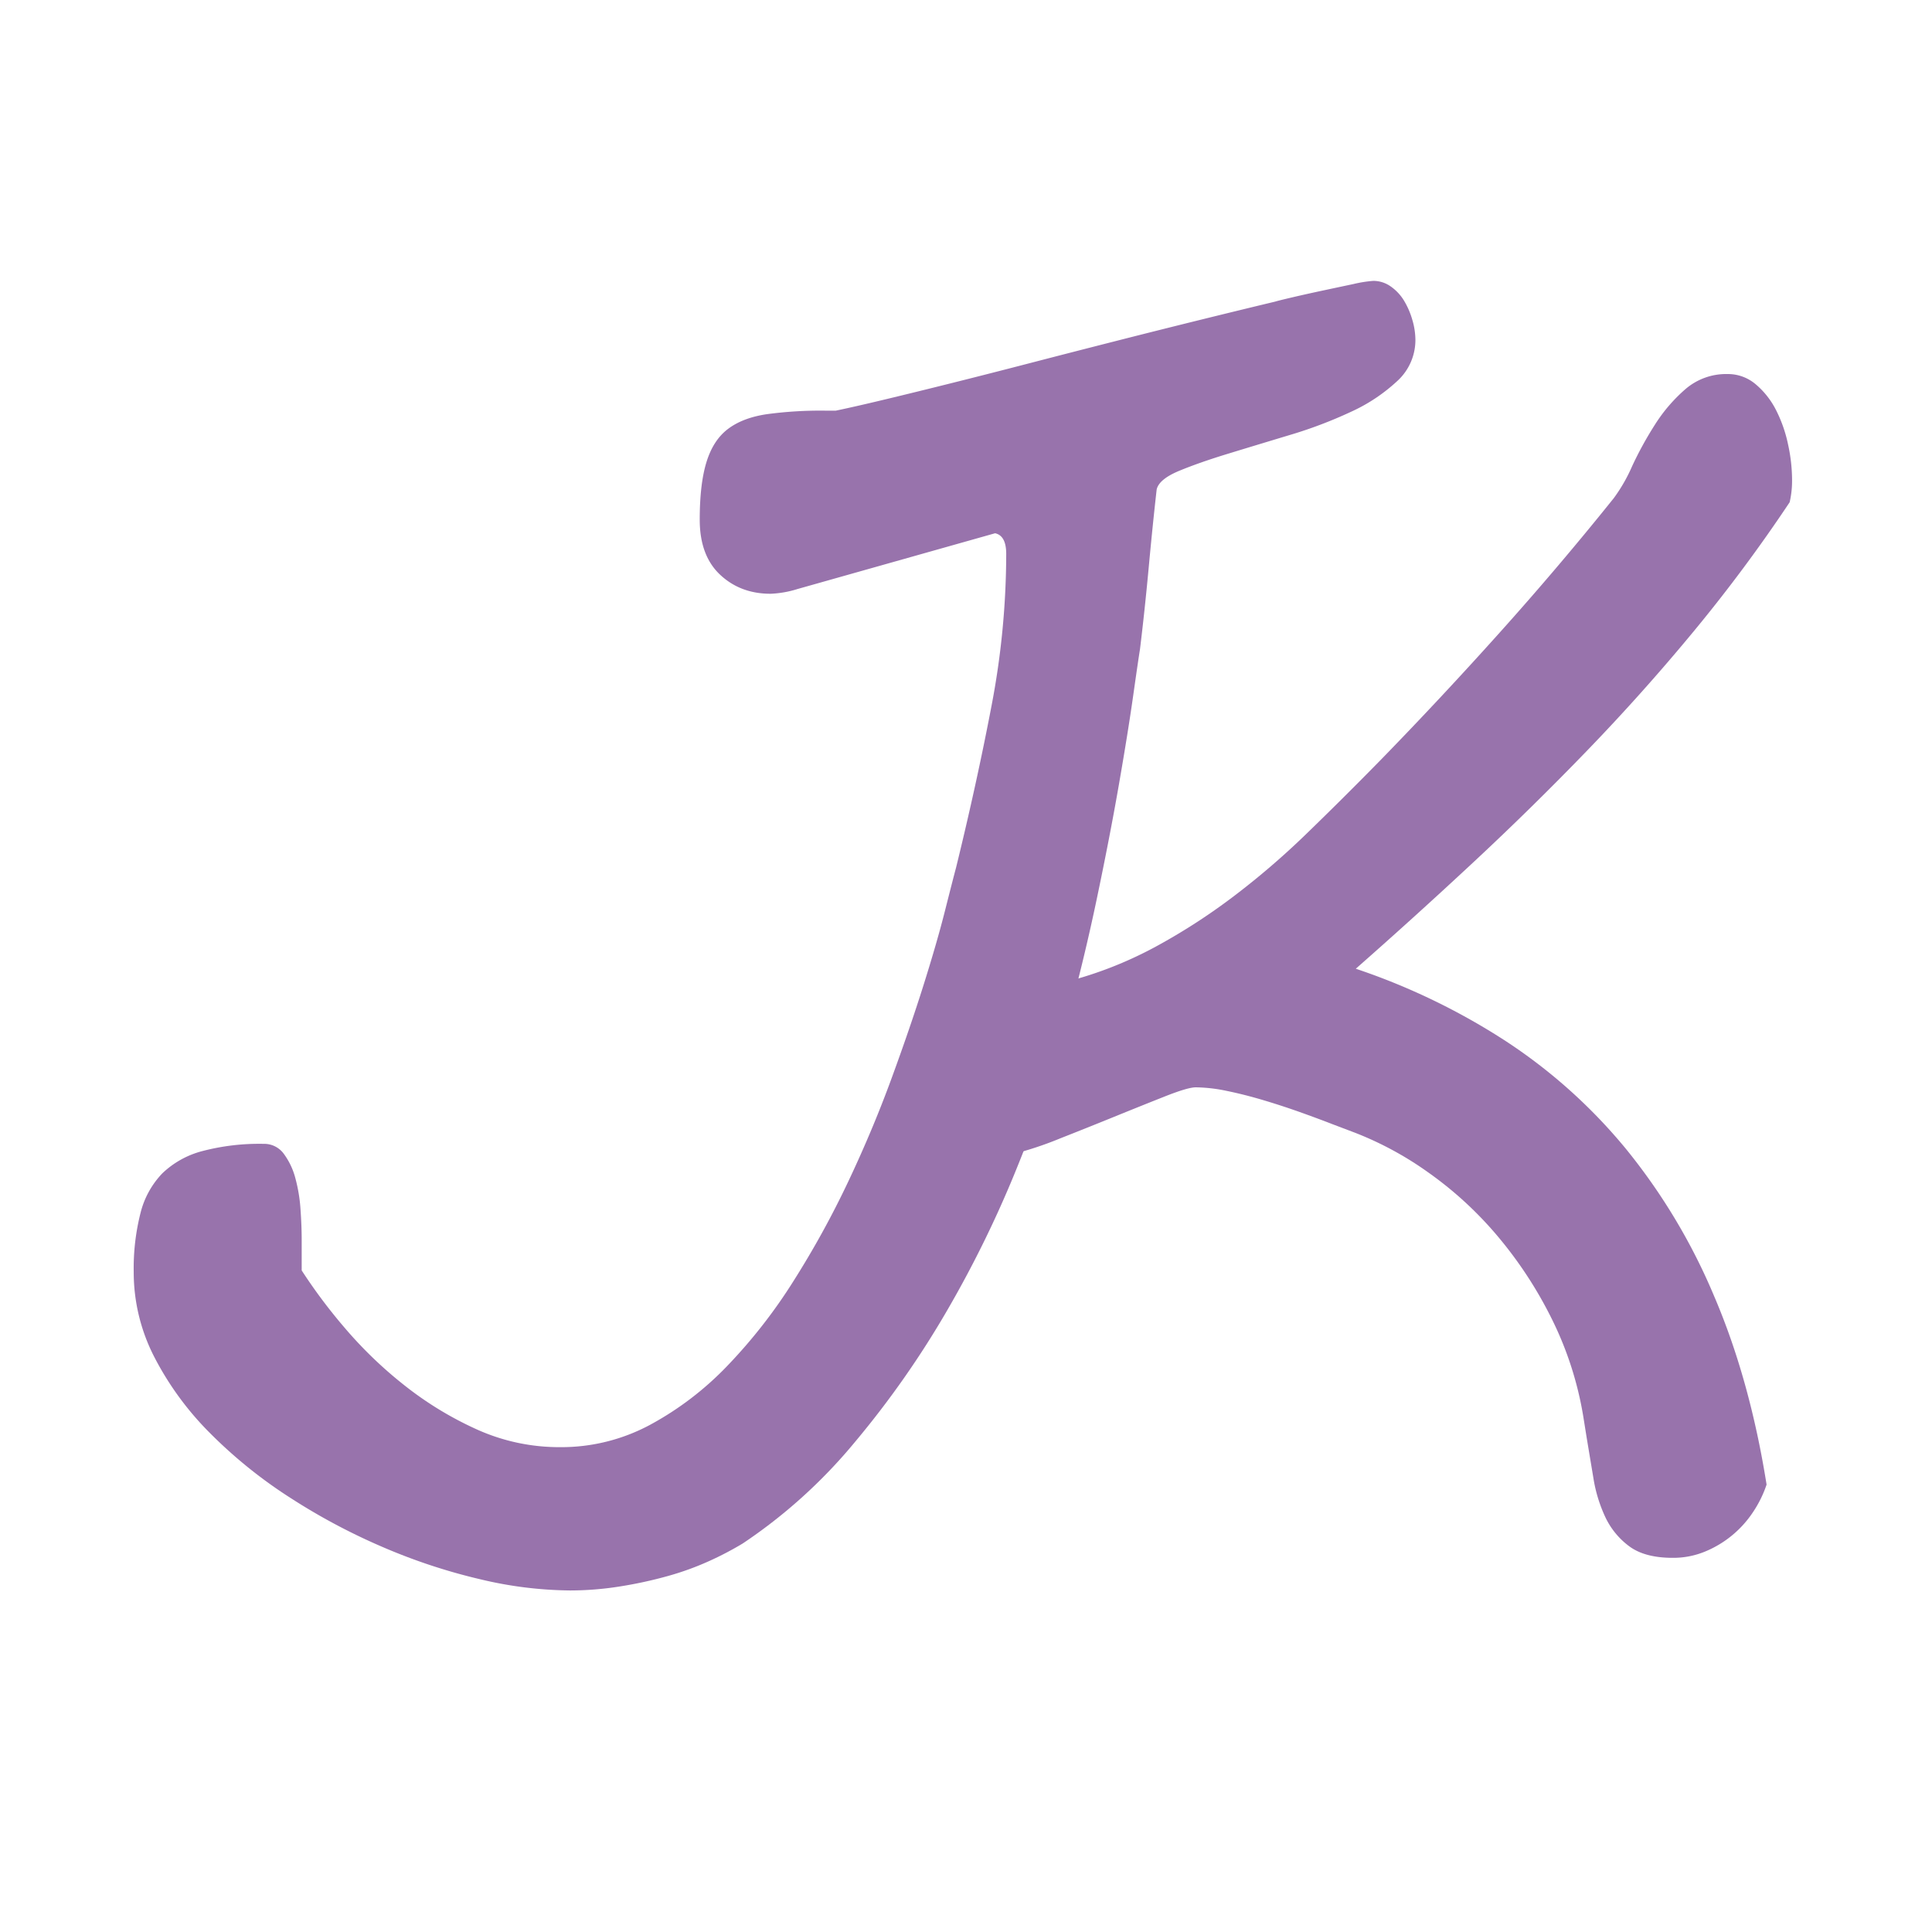 <svg xmlns="http://www.w3.org/2000/svg" width="711" height="711" viewBox="0 0 711 711">
  <defs>
    <style>
      .cls-1 {
        fill: #9873ac;
        fill-rule: evenodd;
      }
    </style>
  </defs>
  <path id="JK" class="cls-1" d="M74.549,423.59a33.453,33.453,0,0,0-14.795,8.2A32.294,32.294,0,0,0,51.7,446.441a82.7,82.7,0,0,0-2.49,21.68,68.081,68.081,0,0,0,7.617,31.348,112.292,112.292,0,0,0,20.508,27.978,173.66,173.66,0,0,0,29.443,23.731,228.576,228.576,0,0,0,34.424,18.31,213.707,213.707,0,0,0,35.6,11.719,146.826,146.826,0,0,0,32.959,4.1,116.852,116.852,0,0,0,18.31-1.465,155.936,155.936,0,0,0,17.579-3.809,105.431,105.431,0,0,0,15.38-5.566,118.967,118.967,0,0,0,12.3-6.446,191.642,191.642,0,0,0,41.309-37.353,343.383,343.383,0,0,0,34.131-48.779,411.069,411.069,0,0,0,26.074-53.614,504.063,504.063,0,0,0,17.724-51.855q6.153-22.262,10.987-45.264t8.2-42.334q3.365-19.335,5.273-32.812t2.491-16.992q1.756-14.352,3.222-30.176t2.93-28.711q0.879-3.8,8.349-6.885t18.018-6.3q10.547-3.221,22.705-6.885a162.218,162.218,0,0,0,22.412-8.5,63.549,63.549,0,0,0,16.992-11.279,20.4,20.4,0,0,0,6.739-15.234,26.452,26.452,0,0,0-1.172-7.471,29,29,0,0,0-3.076-7.031,17.4,17.4,0,0,0-4.834-5.127,11.024,11.024,0,0,0-6.446-2.051,46.474,46.474,0,0,0-7.324,1.172q-5.568,1.174-11.719,2.49t-11.132,2.49q-4.986,1.175-5.86,1.465-13.479,3.228-28.857,7.031t-30.908,7.764q-15.533,3.956-30.762,7.91t-28.711,7.324q-13.479,3.372-24.463,6.006t-18.018,4.1h-4.1a147.156,147.156,0,0,0-21.387,1.318q-8.789,1.318-14.209,5.42T260,170.025q-2.493,8.063-2.49,21.241t7.471,20.214q7.47,7.032,18.6,7.032a38.19,38.19,0,0,0,9.961-1.758L366.2,196.246q4.1,0.879,4.1,7.617a298.294,298.294,0,0,1-5.42,55.957q-5.424,28.421-13.037,59.473-1.175,4.395-4.1,15.967t-7.91,27.392q-4.984,15.821-11.865,34.571t-15.821,37.646a339.575,339.575,0,0,1-20.068,36.475,193.851,193.851,0,0,1-24.316,31.2A115.139,115.139,0,0,1,239.2,524.371a68.976,68.976,0,0,1-32.959,8.2,73.8,73.8,0,0,1-30.908-6.592,127.136,127.136,0,0,1-26.807-16.406A154.205,154.205,0,0,1,126.7,488.482a196.548,196.548,0,0,1-15.674-20.947V456.4q0-5.272-.439-11.425a58.237,58.237,0,0,0-1.9-11.426,26.306,26.306,0,0,0-4.248-8.936,8.916,8.916,0,0,0-7.471-3.662A82.5,82.5,0,0,0,74.549,423.59Z"/>
  <path id="JK_copie" data-name="JK copie" class="cls-1" d="M375.9,423.883a129.239,129.239,0,0,0,14.356-4.981q9.667-3.8,19.775-7.91t18.6-7.471q8.493-3.364,11.425-3.369a57.812,57.812,0,0,1,11.426,1.319q6.441,1.319,13.33,3.369t13.477,4.394q6.591,2.349,11.865,4.4l8.5,3.223a123.2,123.2,0,0,1,26.807,14.5,135.927,135.927,0,0,1,25.2,23,151.4,151.4,0,0,1,20.215,30.615,126.925,126.925,0,0,1,11.865,36.767l1.172,7.325q1.167,7.031,2.49,14.941a53.648,53.648,0,0,0,4.395,14.355,28.378,28.378,0,0,0,8.789,10.694q5.714,4.244,15.967,4.248a30.672,30.672,0,0,0,12.011-2.344,38.9,38.9,0,0,0,17.579-14.5,42.328,42.328,0,0,0,4.98-10.107q-6.152-38.673-19.336-69.434a221.834,221.834,0,0,0-32.373-54.053,196.7,196.7,0,0,0-44.238-39.7,243.172,243.172,0,0,0-55.225-26.66q21.973-19.336,43.506-39.4t41.895-41.162q20.358-21.095,39.111-43.8a576.89,576.89,0,0,0,35.156-47.315,35.461,35.461,0,0,0,.879-8.5,61.647,61.647,0,0,0-1.465-12.744,50.778,50.778,0,0,0-4.394-12.6,30.341,30.341,0,0,0-7.471-9.521,15.749,15.749,0,0,0-10.4-3.809,22.961,22.961,0,0,0-15.528,5.567A59.2,59.2,0,0,0,608.959,156.4a131.031,131.031,0,0,0-8.35,15.235,60.182,60.182,0,0,1-6.738,11.718q-20.214,25.2-41.894,49.366t-43.653,46.728q-14.062,14.358-27.539,27.393a289.376,289.376,0,0,1-27.539,23.584,224.893,224.893,0,0,1-28.857,18.457,144.6,144.6,0,0,1-31.494,12.3Z"/>
</svg>
